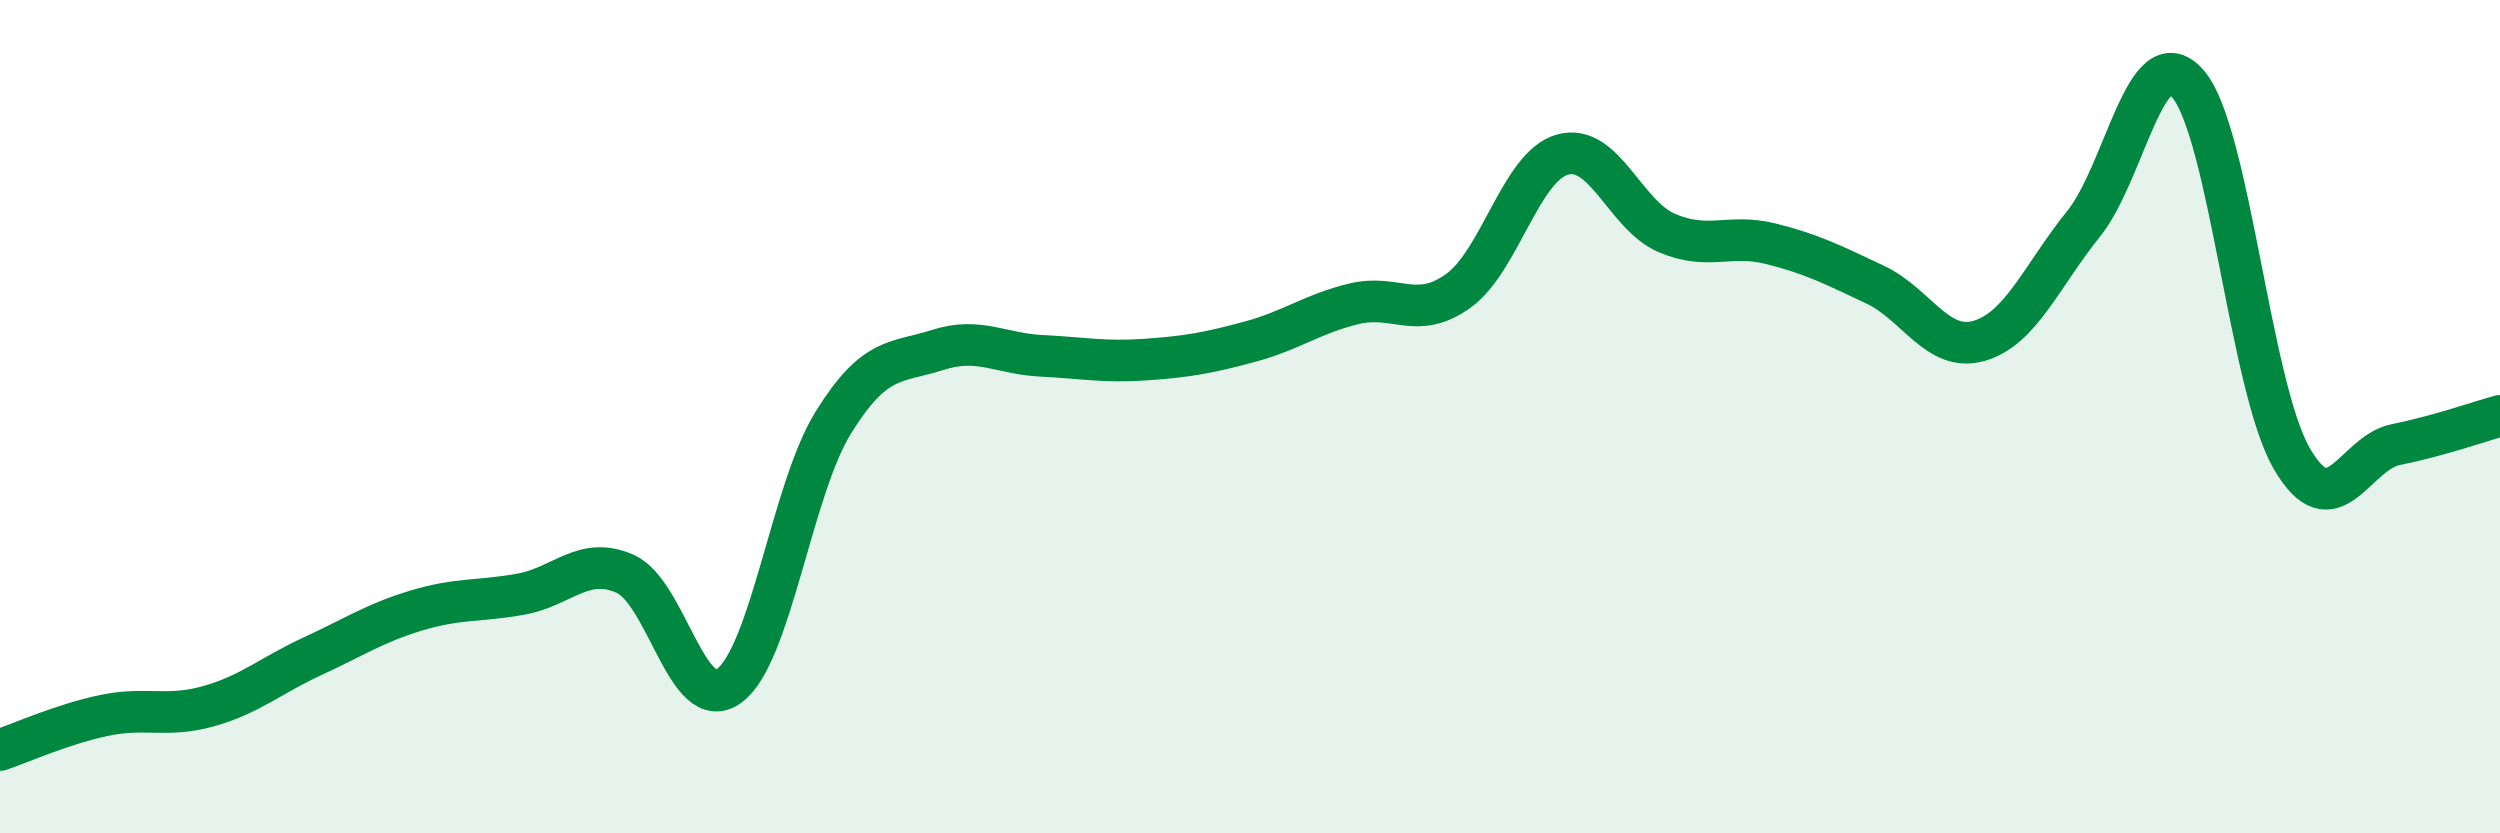 
    <svg width="60" height="20" viewBox="0 0 60 20" xmlns="http://www.w3.org/2000/svg">
      <path
        d="M 0,18 C 0.5,17.83 1.5,17.38 2.5,17.17 C 3.5,16.96 4,17.23 5,16.95 C 6,16.67 6.5,16.21 7.5,15.75 C 8.5,15.29 9,14.95 10,14.65 C 11,14.35 11.5,14.44 12.5,14.26 C 13.5,14.08 14,13.33 15,13.77 C 16,14.21 16.5,17.19 17.5,16.46 C 18.5,15.73 19,11.75 20,10.14 C 21,8.53 21.5,8.72 22.5,8.4 C 23.5,8.08 24,8.49 25,8.54 C 26,8.59 26.5,8.7 27.5,8.63 C 28.5,8.56 29,8.47 30,8.2 C 31,7.93 31.5,7.53 32.5,7.29 C 33.5,7.05 34,7.7 35,6.98 C 36,6.26 36.5,3.99 37.5,3.71 C 38.5,3.43 39,5.16 40,5.59 C 41,6.02 41.5,5.6 42.5,5.85 C 43.5,6.1 44,6.36 45,6.83 C 46,7.3 46.5,8.47 47.5,8.18 C 48.5,7.89 49,6.62 50,5.38 C 51,4.14 51.5,0.88 52.5,2 C 53.5,3.12 54,9.27 55,11 C 56,12.73 56.5,10.87 57.5,10.67 C 58.5,10.47 59.5,10.12 60,9.98L60 20L0 20Z"
        fill="#008740"
        opacity="0.1"
        stroke-linecap="round"
        stroke-linejoin="round"
      />
      <path
        d="M 0,18 C 0.5,17.83 1.5,17.38 2.5,17.17 C 3.5,16.96 4,17.23 5,16.95 C 6,16.67 6.5,16.21 7.5,15.75 C 8.5,15.29 9,14.95 10,14.65 C 11,14.35 11.5,14.44 12.5,14.26 C 13.5,14.08 14,13.33 15,13.77 C 16,14.21 16.5,17.19 17.5,16.46 C 18.5,15.73 19,11.75 20,10.14 C 21,8.53 21.5,8.72 22.5,8.4 C 23.5,8.08 24,8.49 25,8.54 C 26,8.59 26.5,8.7 27.5,8.63 C 28.5,8.56 29,8.47 30,8.2 C 31,7.93 31.5,7.53 32.5,7.29 C 33.5,7.05 34,7.7 35,6.98 C 36,6.26 36.5,3.99 37.5,3.71 C 38.5,3.43 39,5.16 40,5.59 C 41,6.02 41.5,5.6 42.5,5.85 C 43.5,6.1 44,6.36 45,6.83 C 46,7.3 46.5,8.47 47.5,8.18 C 48.5,7.89 49,6.62 50,5.38 C 51,4.14 51.5,0.88 52.5,2 C 53.5,3.12 54,9.27 55,11 C 56,12.73 56.5,10.87 57.5,10.67 C 58.5,10.47 59.5,10.12 60,9.98"
        stroke="#008740"
        stroke-width="1"
        fill="none"
        stroke-linecap="round"
        stroke-linejoin="round"
      />
    </svg>
  